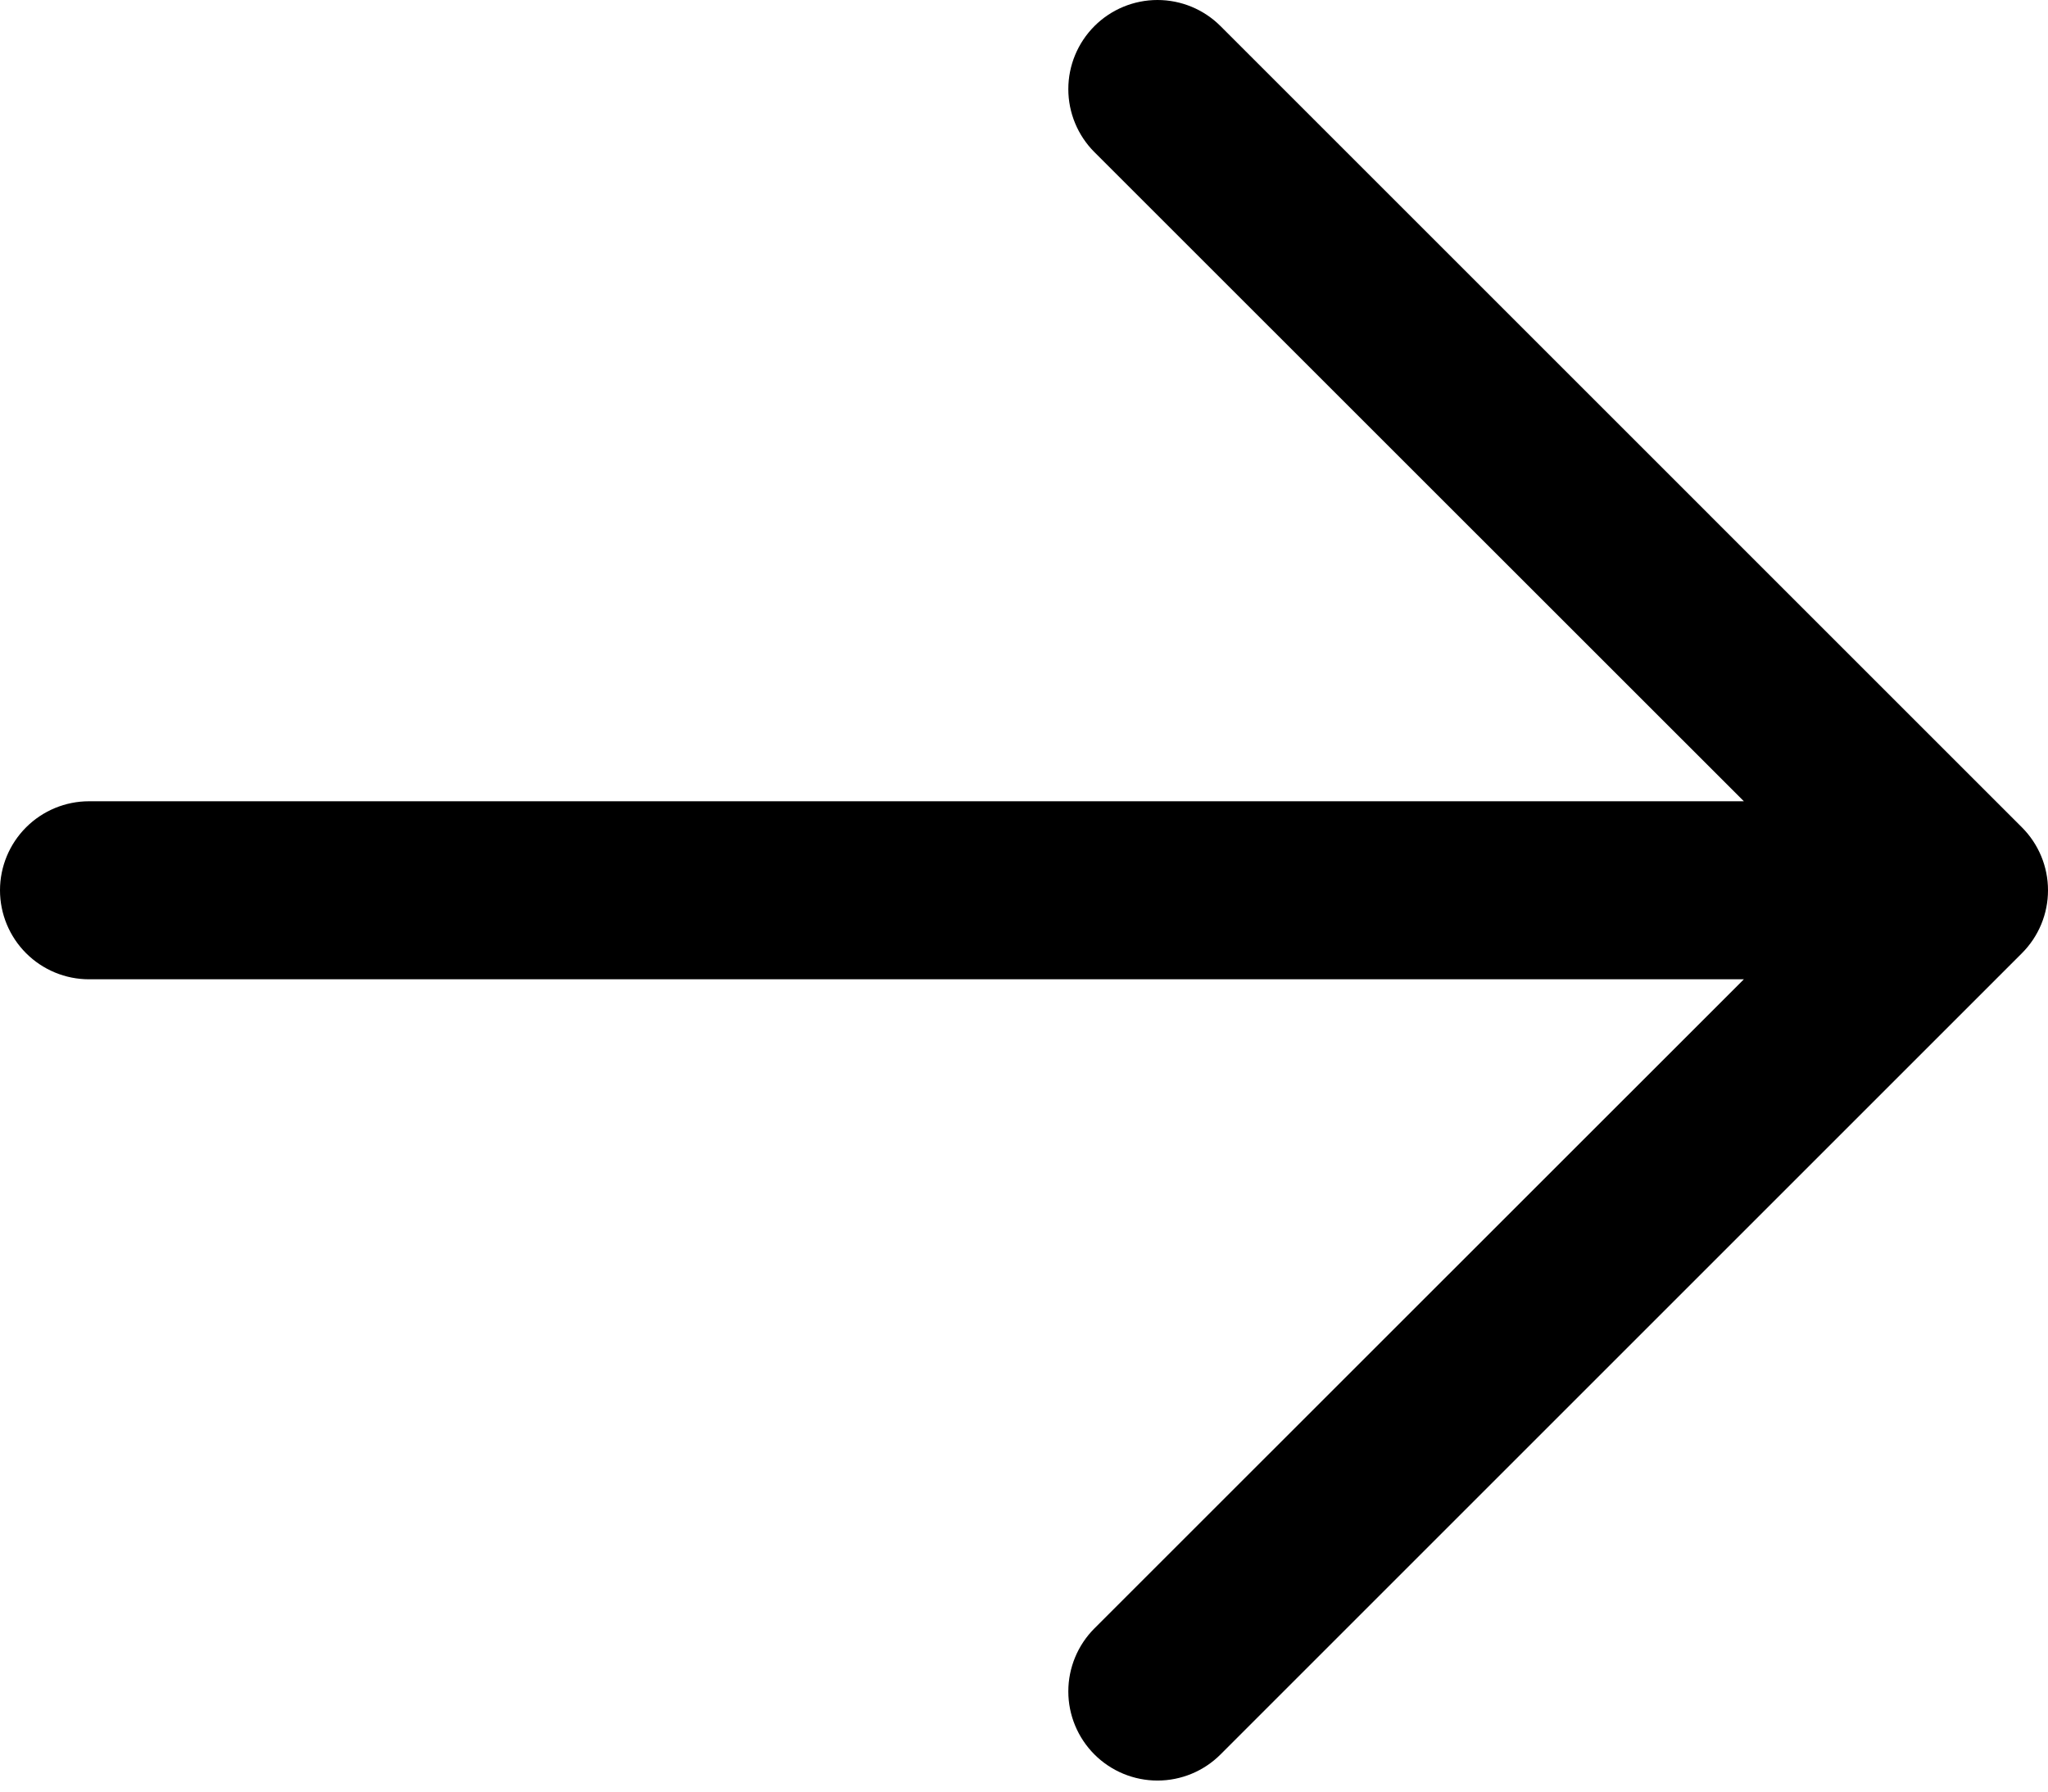 <svg width="72" height="63" viewBox="0 0 72 63" fill="none" xmlns="http://www.w3.org/2000/svg">
<path d="M61.308 28.176H3.13C2.3 28.176 1.504 28.506 0.917 29.093C0.33 29.68 0 30.476 0 31.306C0 32.136 0.33 32.932 0.917 33.519C1.504 34.106 2.3 34.436 3.13 34.436H61.308L38.476 57.261C37.889 57.849 37.558 58.646 37.558 59.478C37.558 60.309 37.889 61.106 38.476 61.694C39.064 62.282 39.861 62.612 40.693 62.612C41.524 62.612 42.321 62.282 42.909 61.694L71.08 33.522C71.372 33.231 71.603 32.886 71.761 32.506C71.919 32.125 72 31.718 72 31.306C72 30.894 71.919 30.486 71.761 30.106C71.603 29.726 71.372 29.381 71.08 29.09L42.909 0.918C42.321 0.33 41.524 0 40.693 0C39.861 0 39.064 0.33 38.476 0.918C37.889 1.506 37.558 2.303 37.558 3.134C37.558 3.965 37.889 4.763 38.476 5.35L61.308 28.176Z" fill="black"/>
</svg>
